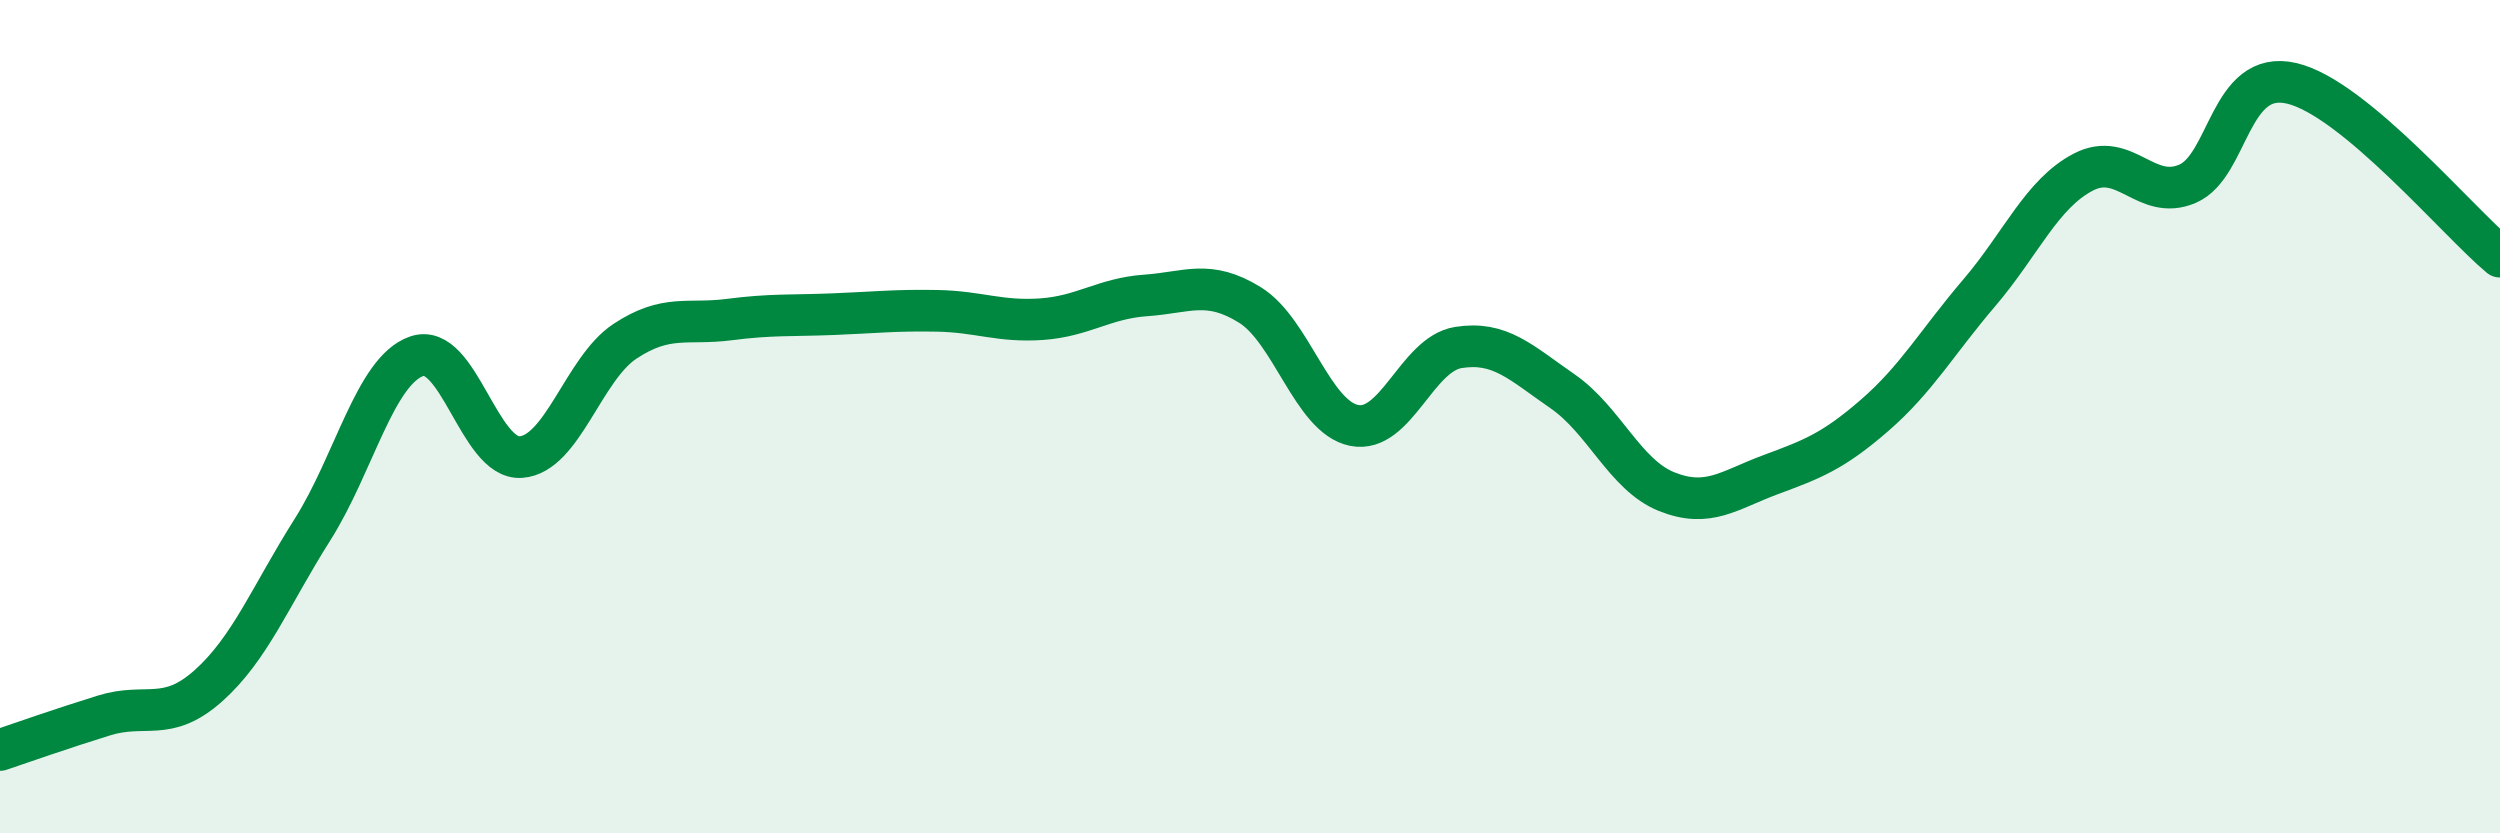 
    <svg width="60" height="20" viewBox="0 0 60 20" xmlns="http://www.w3.org/2000/svg">
      <path
        d="M 0,18 C 0.5,17.83 1.5,17.48 2.5,17.17 C 3.5,16.86 4,17.35 5,16.46 C 6,15.57 6.5,14.29 7.5,12.71 C 8.5,11.13 9,8.9 10,8.55 C 11,8.2 11.5,11.04 12.5,10.97 C 13.5,10.9 14,8.85 15,8.19 C 16,7.53 16.5,7.8 17.5,7.67 C 18.5,7.54 19,7.58 20,7.54 C 21,7.5 21.5,7.44 22.5,7.46 C 23.5,7.48 24,7.73 25,7.66 C 26,7.59 26.5,7.16 27.5,7.09 C 28.5,7.02 29,6.7 30,7.32 C 31,7.94 31.5,10.01 32.5,10.21 C 33.5,10.41 34,8.5 35,8.34 C 36,8.18 36.5,8.7 37.5,9.39 C 38.5,10.08 39,11.4 40,11.8 C 41,12.2 41.5,11.76 42.5,11.39 C 43.5,11.02 44,10.83 45,9.96 C 46,9.09 46.5,8.2 47.5,7.03 C 48.5,5.86 49,4.65 50,4.13 C 51,3.61 51.5,4.84 52.5,4.41 C 53.5,3.98 53.5,1.65 55,2 C 56.5,2.35 59,5.33 60,6.16L60 20L0 20Z"
        fill="#008740"
        opacity="0.1"
        stroke-linecap="round"
        stroke-linejoin="round"
      />
      <path
        d="M 0,18 C 0.5,17.83 1.5,17.48 2.5,17.17 C 3.5,16.86 4,17.35 5,16.46 C 6,15.57 6.5,14.29 7.5,12.71 C 8.5,11.13 9,8.9 10,8.55 C 11,8.2 11.5,11.04 12.5,10.97 C 13.5,10.9 14,8.85 15,8.19 C 16,7.53 16.5,7.8 17.5,7.67 C 18.5,7.54 19,7.58 20,7.54 C 21,7.5 21.5,7.44 22.5,7.46 C 23.5,7.48 24,7.73 25,7.66 C 26,7.59 26.5,7.16 27.5,7.09 C 28.5,7.02 29,6.7 30,7.32 C 31,7.94 31.5,10.01 32.5,10.21 C 33.5,10.41 34,8.5 35,8.34 C 36,8.18 36.5,8.7 37.5,9.39 C 38.5,10.08 39,11.4 40,11.8 C 41,12.2 41.5,11.76 42.5,11.39 C 43.5,11.02 44,10.83 45,9.96 C 46,9.09 46.5,8.2 47.5,7.03 C 48.5,5.86 49,4.65 50,4.13 C 51,3.61 51.5,4.84 52.5,4.41 C 53.5,3.98 53.5,1.65 55,2 C 56.5,2.35 59,5.33 60,6.16"
        stroke="#008740"
        stroke-width="1"
        fill="none"
        stroke-linecap="round"
        stroke-linejoin="round"
      />
    </svg>
  